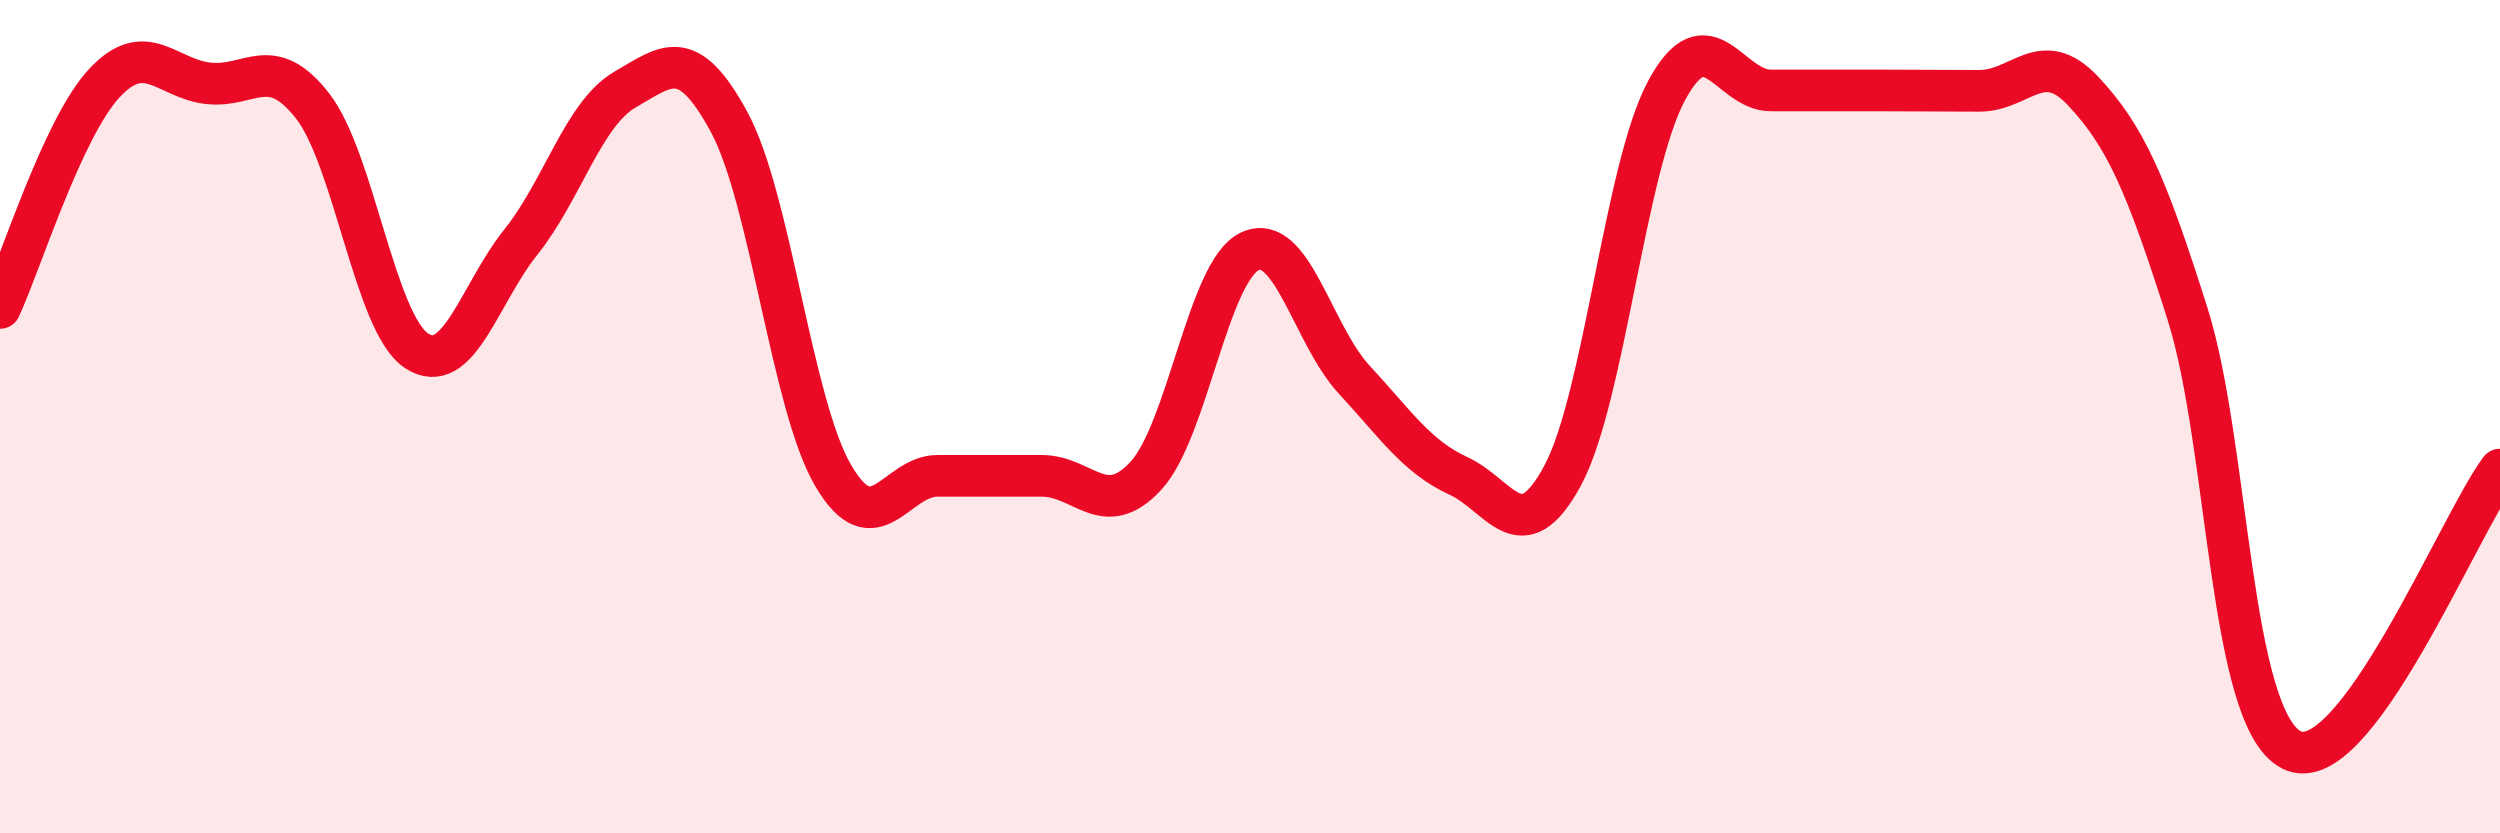 
    <svg width="60" height="20" viewBox="0 0 60 20" xmlns="http://www.w3.org/2000/svg">
      <path
        d="M 0,7.39 C 0.5,6.31 1.5,3.08 2.5,2 C 3.5,0.92 4,1.89 5,2 C 6,2.11 6.5,1.26 7.5,2.54 C 8.5,3.82 9,7.77 10,8.42 C 11,9.07 11.5,7.06 12.5,5.81 C 13.5,4.56 14,2.73 15,2.15 C 16,1.57 16.5,1.08 17.5,2.93 C 18.5,4.78 19,9.72 20,11.42 C 21,13.12 21.5,11.42 22.5,11.42 C 23.5,11.42 24,11.42 25,11.42 C 26,11.42 26.5,12.5 27.5,11.42 C 28.5,10.34 29,6.49 30,6.03 C 31,5.57 31.5,8.03 32.5,9.11 C 33.5,10.19 34,10.96 35,11.42 C 36,11.88 36.5,13.27 37.5,11.42 C 38.5,9.57 39,4.02 40,2.17 C 41,0.32 41.5,2.17 42.5,2.17 C 43.5,2.17 44,2.17 45,2.17 C 46,2.17 46.5,2.18 47.5,2.18 C 48.5,2.18 49,1.12 50,2.19 C 51,3.26 51.5,4.37 52.5,7.53 C 53.5,10.69 53.5,17.25 55,18 C 56.5,18.75 59,12.62 60,11.27L60 20L0 20Z"
        fill="#EB0A25"
        opacity="0.1"
        stroke-linecap="round"
        stroke-linejoin="round"
      />
      <path
        d="M 0,7.39 C 0.5,6.31 1.5,3.08 2.5,2 C 3.5,0.92 4,1.89 5,2 C 6,2.11 6.5,1.26 7.5,2.54 C 8.5,3.82 9,7.77 10,8.42 C 11,9.07 11.5,7.06 12.5,5.81 C 13.5,4.56 14,2.73 15,2.15 C 16,1.57 16.5,1.08 17.5,2.93 C 18.5,4.78 19,9.72 20,11.42 C 21,13.12 21.5,11.42 22.5,11.42 C 23.5,11.42 24,11.42 25,11.42 C 26,11.42 26.5,12.5 27.5,11.42 C 28.5,10.34 29,6.49 30,6.03 C 31,5.57 31.5,8.03 32.5,9.11 C 33.5,10.19 34,10.96 35,11.42 C 36,11.88 36.5,13.27 37.5,11.42 C 38.5,9.57 39,4.02 40,2.17 C 41,0.32 41.5,2.17 42.5,2.17 C 43.5,2.17 44,2.17 45,2.17 C 46,2.17 46.5,2.18 47.5,2.18 C 48.5,2.18 49,1.12 50,2.19 C 51,3.26 51.5,4.37 52.5,7.53 C 53.5,10.69 53.5,17.25 55,18 C 56.5,18.75 59,12.62 60,11.27"
        stroke="#EB0A25"
        stroke-width="1"
        fill="none"
        stroke-linecap="round"
        stroke-linejoin="round"
      />
    </svg>
  